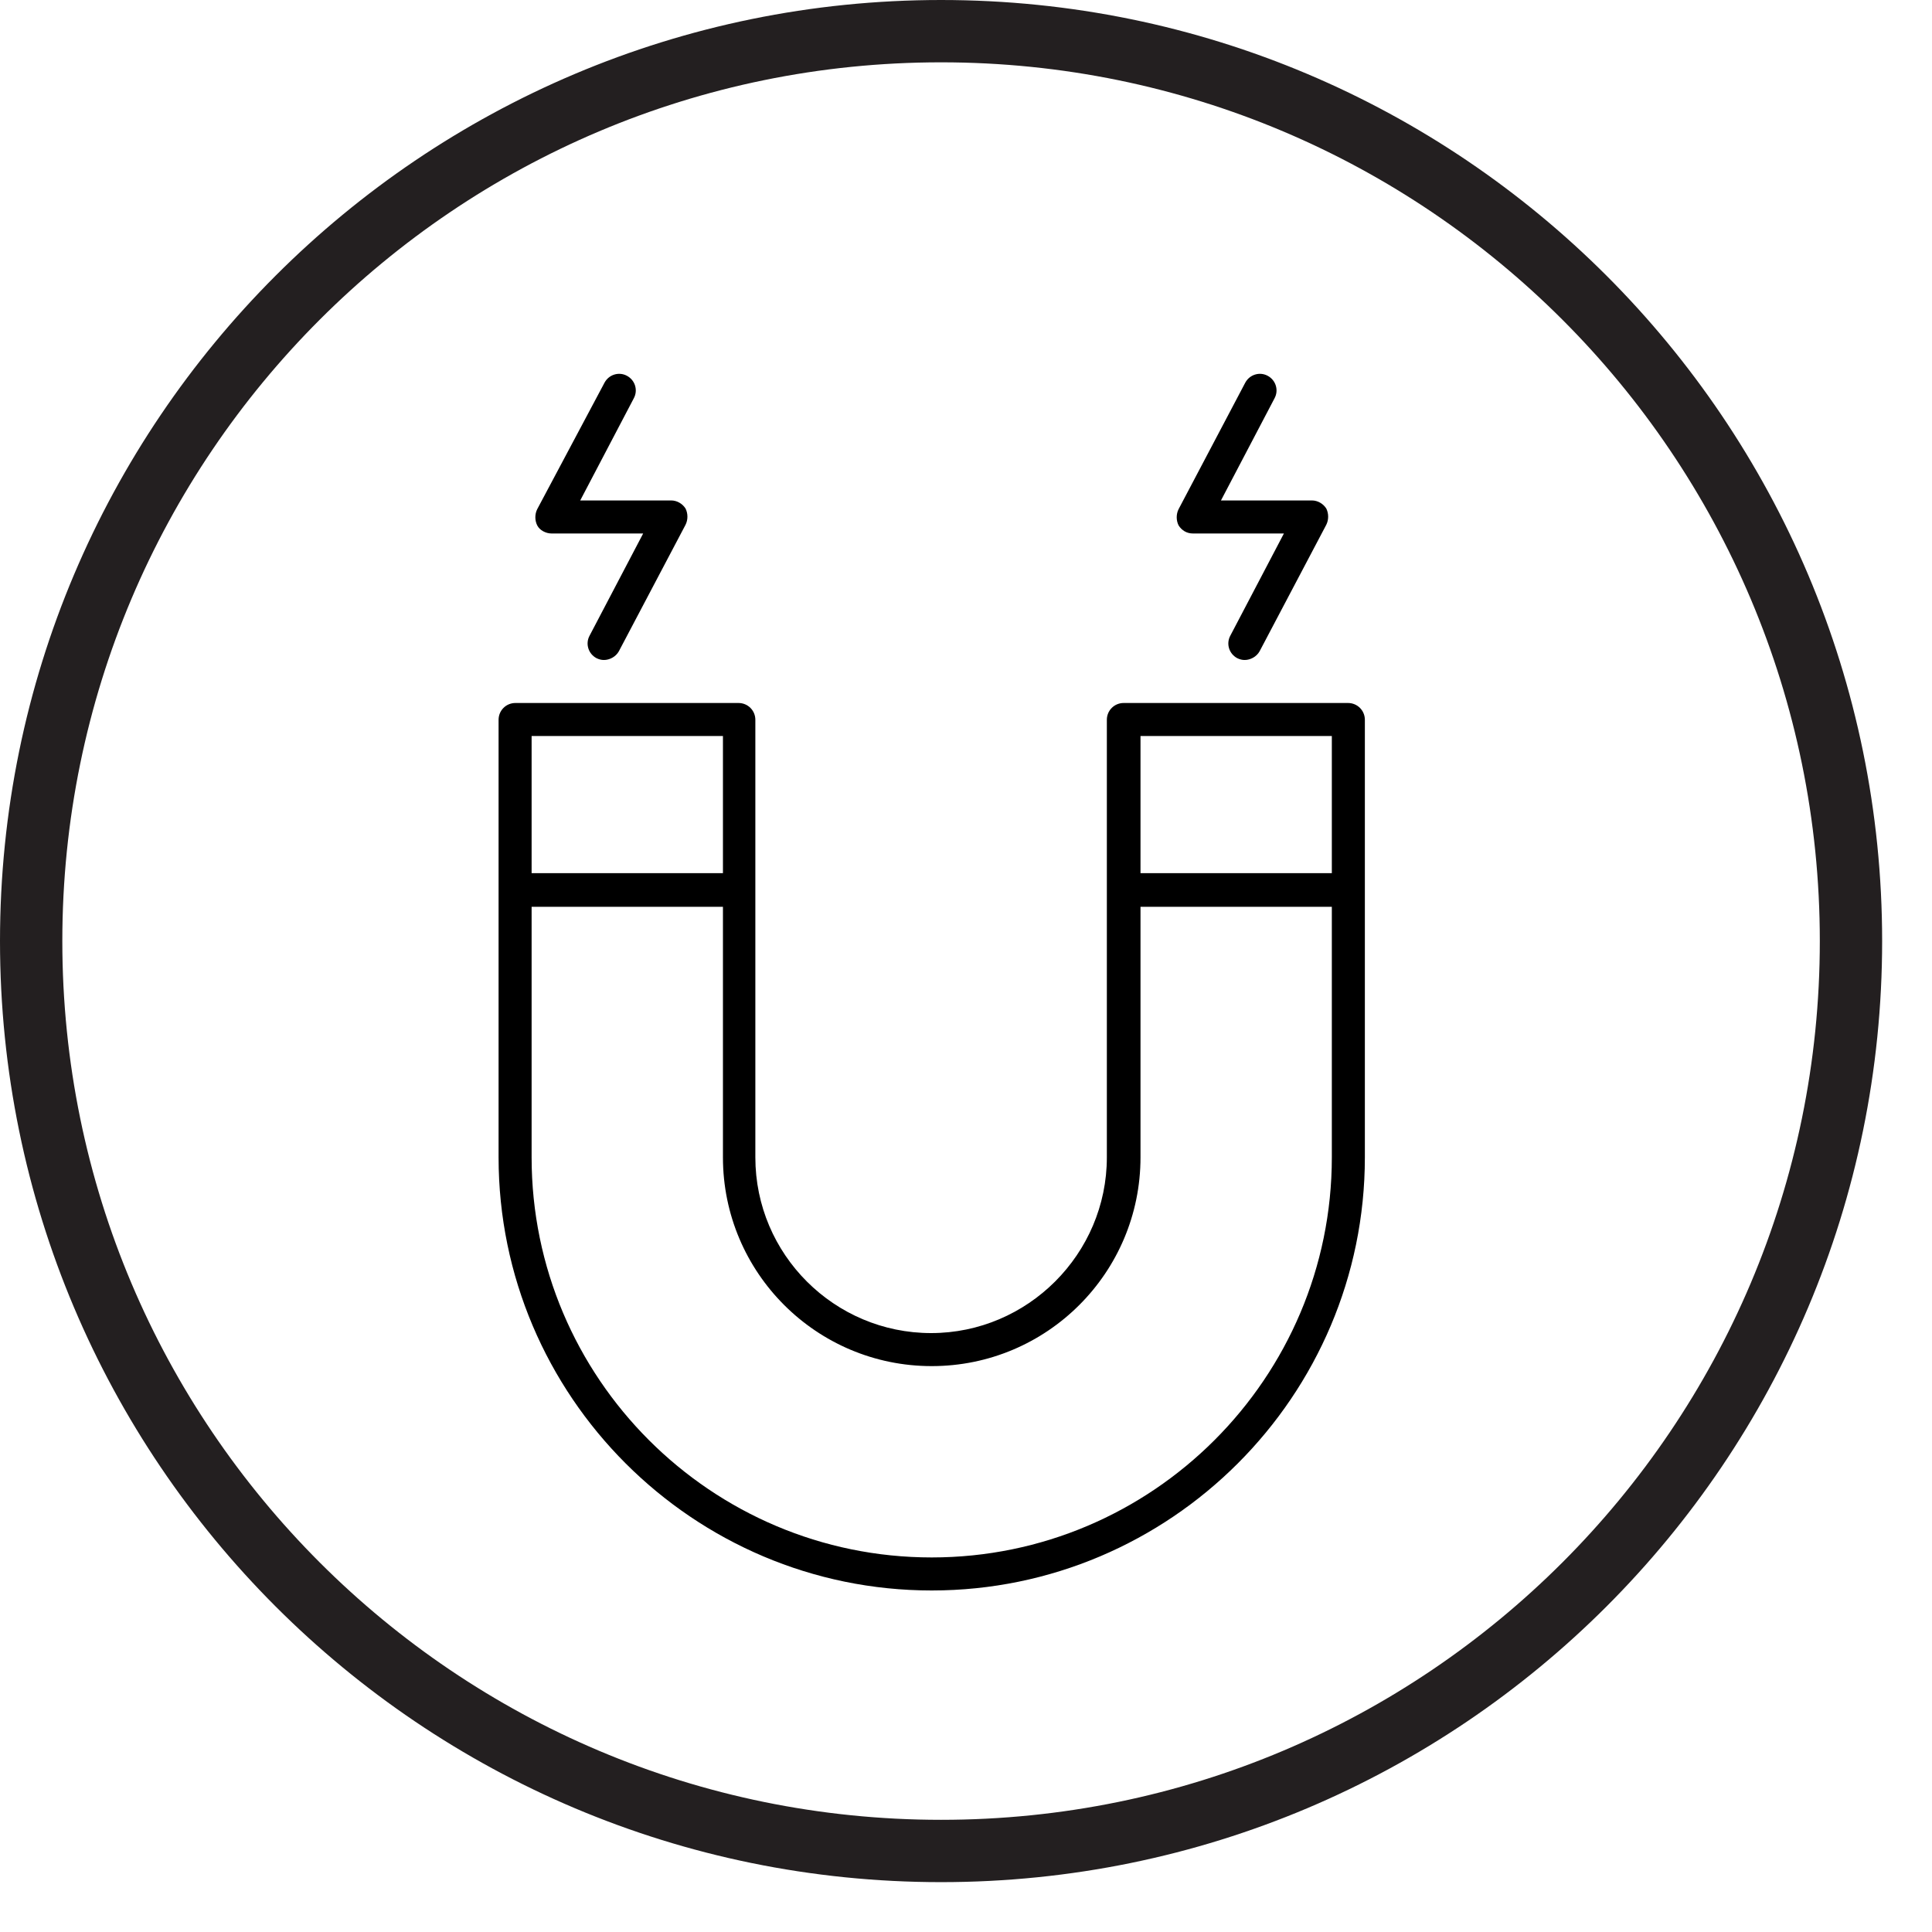 <svg width="31" height="31" viewBox="0 0 31 31" fill="none" xmlns="http://www.w3.org/2000/svg">
<g clip-path="url(#clip0_599_460)">
<path d="M15.1 29.7C23.163 29.7 29.7 23.163 29.7 15.1C29.7 7.037 23.163 0.5 15.1 0.5C7.037 0.5 0.5 7.037 0.5 15.1C0.5 23.163 7.037 29.7 15.1 29.7Z" stroke="#231F20"/>
<g clip-path="url(#clip1_599_460)">
<path d="M14.95 24.99C11.41 24.99 8.53 22.11 8.53 18.57V14.55H11.6V18.57C11.6 20.42 13.1 21.92 14.95 21.92C16.8 21.92 18.3 20.42 18.3 18.57V14.55H21.37V18.57C21.37 22.11 18.49 24.99 14.95 24.99ZM11.6 14.01H8.53V11.81H11.6V14.01ZM21.37 14.01H18.3V11.81H21.37V14.01ZM21.9 18.57V11.55C21.9 11.4 21.78 11.28 21.63 11.28H18.03C17.88 11.28 17.76 11.4 17.76 11.55V18.57C17.76 20.12 16.49 21.39 14.94 21.39C13.39 21.39 12.12 20.13 12.12 18.57V11.55C12.12 11.4 12 11.28 11.85 11.28H8.27C8.12 11.28 8 11.4 8 11.55V18.57C8 22.4 11.12 25.52 14.95 25.52C18.78 25.52 21.9 22.4 21.9 18.57Z" fill="black"/>
<path d="M19.141 8.56H20.601L19.741 10.2C19.671 10.33 19.721 10.49 19.851 10.56C19.891 10.58 19.931 10.59 19.971 10.59C20.061 10.59 20.161 10.54 20.211 10.45L21.281 8.42C21.321 8.34 21.321 8.24 21.281 8.16C21.231 8.08 21.141 8.03 21.051 8.03H19.591L20.451 6.39C20.521 6.26 20.471 6.1 20.341 6.03C20.211 5.96 20.051 6.01 19.981 6.14L18.911 8.17C18.871 8.25 18.871 8.35 18.911 8.43C18.961 8.51 19.041 8.56 19.141 8.56Z" fill="black"/>
<path d="M8.86 8.56H10.32L9.46 10.2C9.39 10.33 9.44 10.49 9.57 10.56C9.61 10.58 9.65 10.59 9.69 10.59C9.78 10.59 9.88 10.54 9.93 10.45L11 8.42C11.04 8.34 11.04 8.24 11 8.16C10.95 8.08 10.86 8.03 10.77 8.03H9.31L10.17 6.39C10.24 6.26 10.19 6.1 10.06 6.03C9.93 5.96 9.77 6.01 9.7 6.14L8.62 8.17C8.58 8.25 8.58 8.35 8.62 8.43C8.66 8.51 8.76 8.56 8.85 8.56" fill="black"/>
</g>
</g>
<defs>
<clipPath id="clip0_599_460">
<rect width="30.2" height="30.2" fill="white"/>
</clipPath>
<clipPath id="clip1_599_460">
<rect width="13.9" height="19.52" fill="white" transform="translate(8 6)"/>
</clipPath>
</defs>
</svg>
